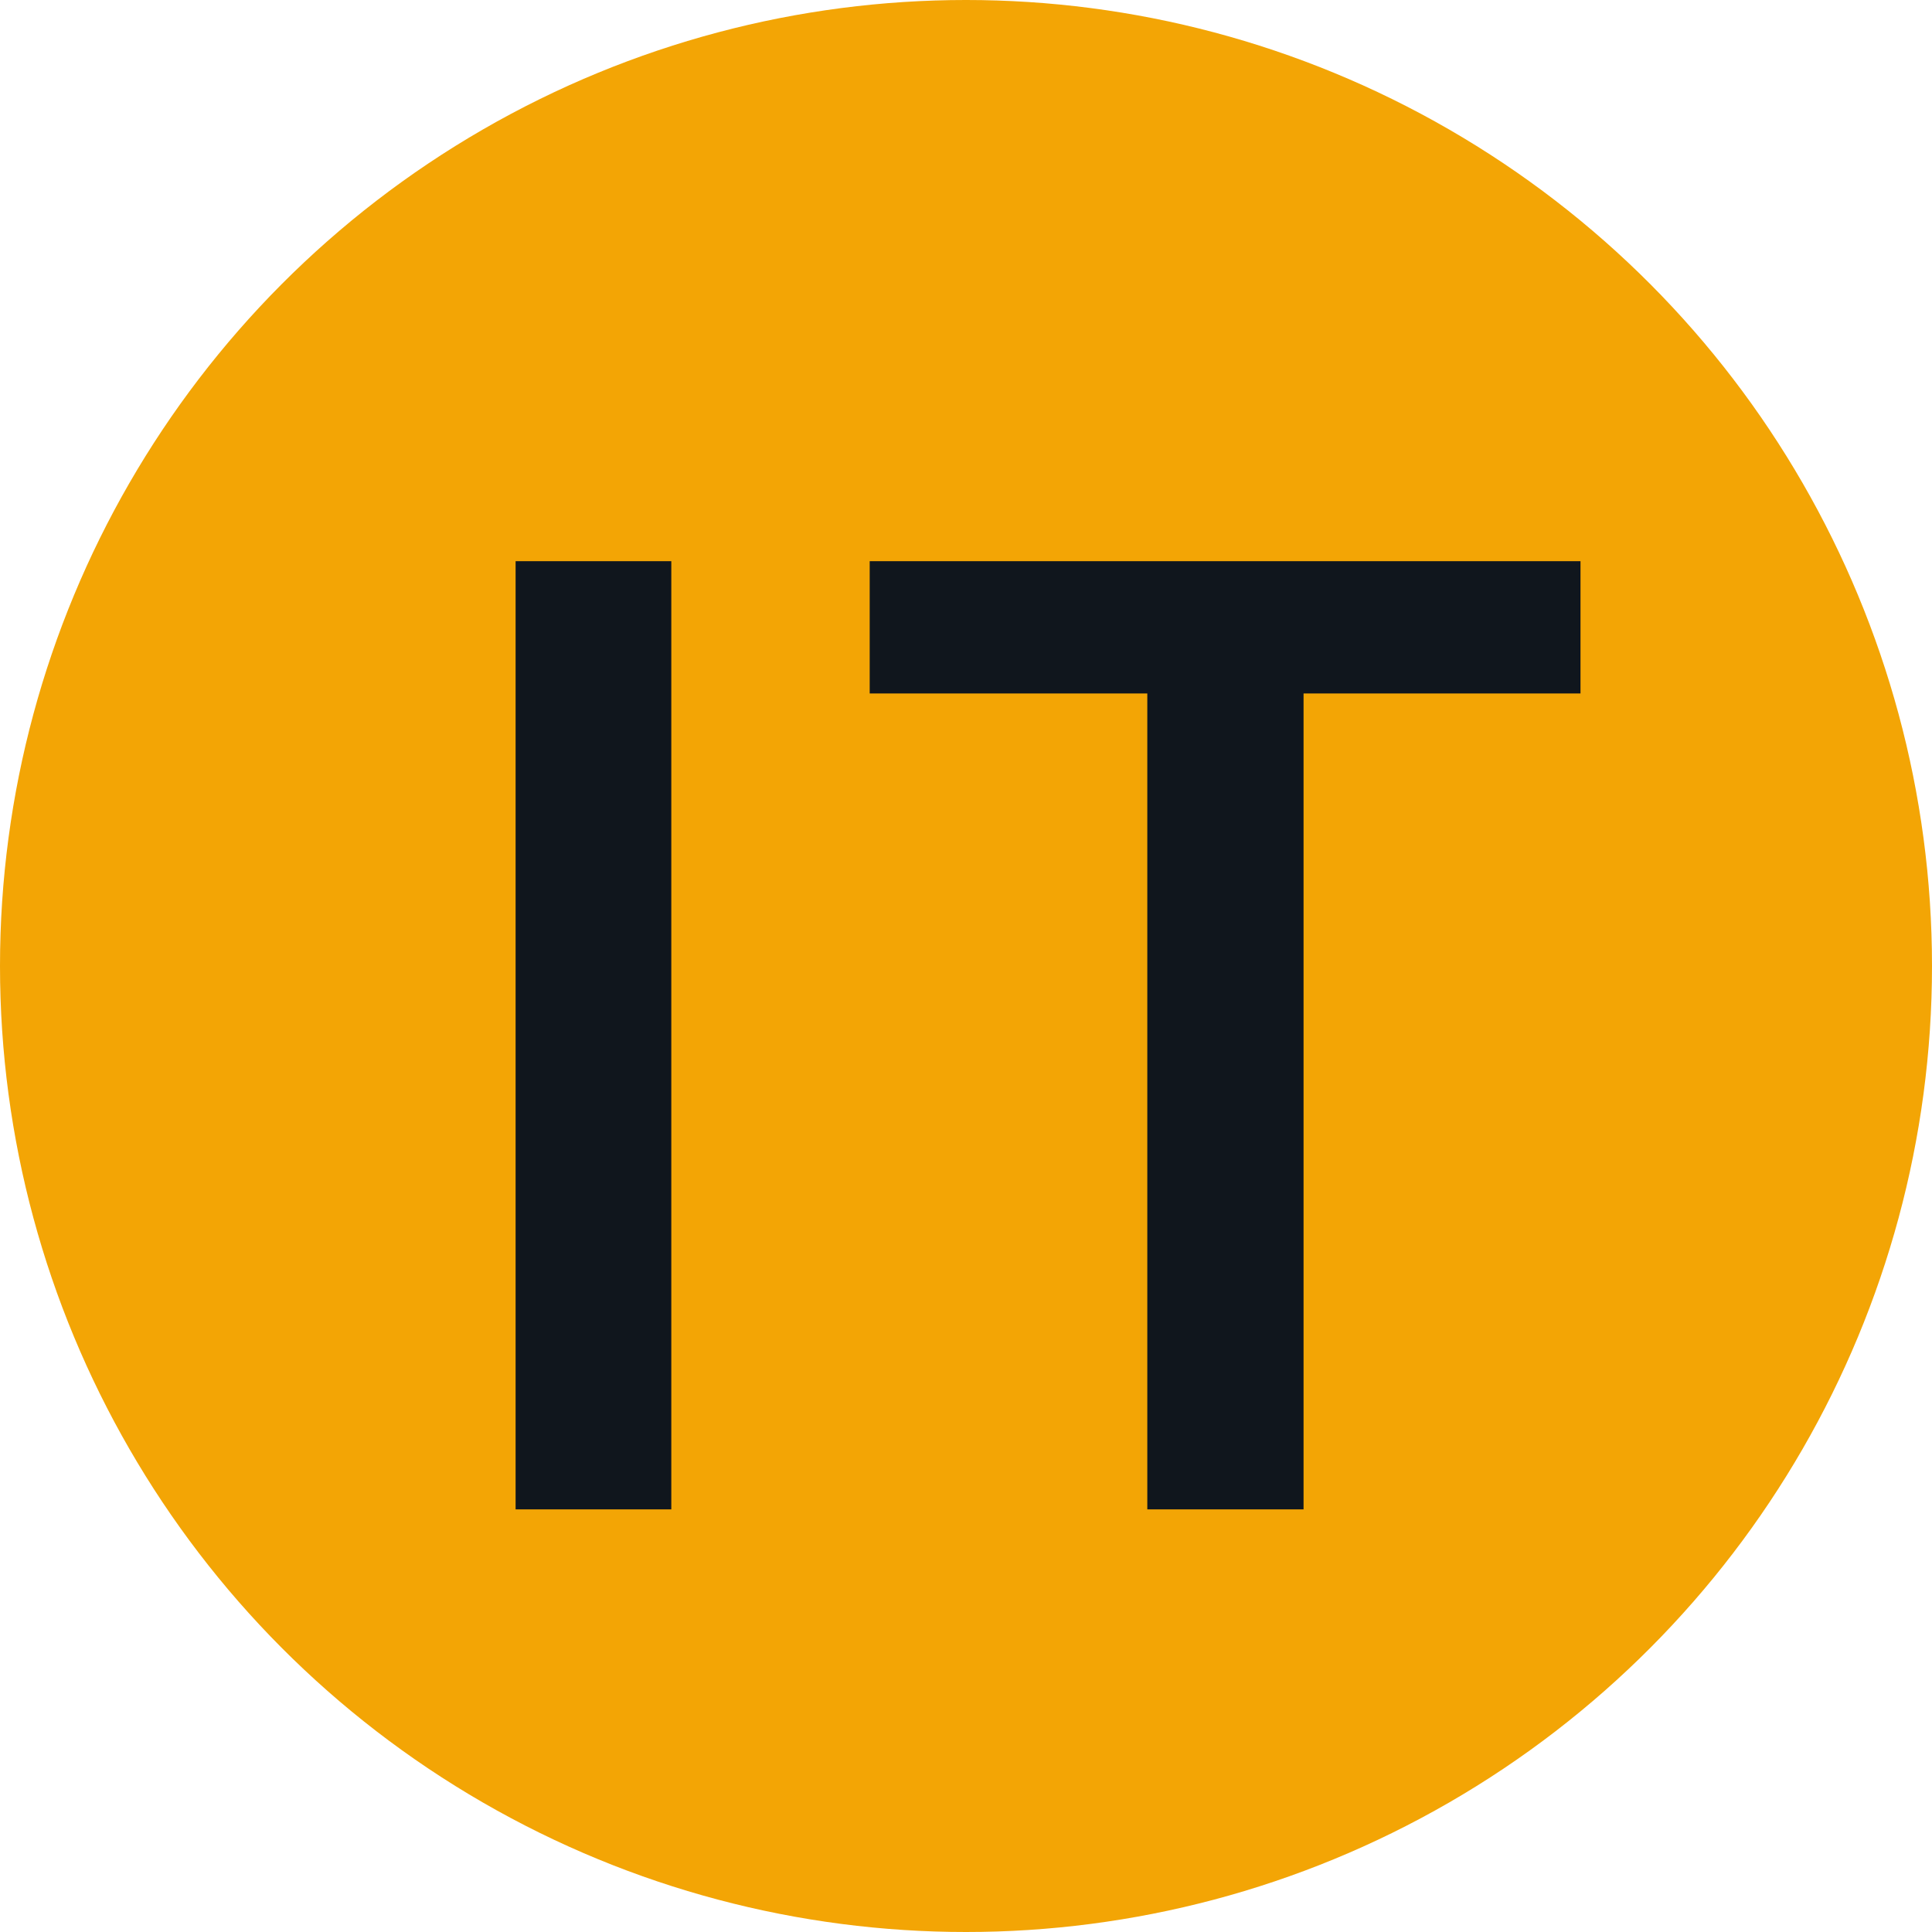 <?xml version="1.0" encoding="UTF-8"?> <svg xmlns="http://www.w3.org/2000/svg" width="32" height="32" viewBox="0 0 32 32" fill="none"><circle cx="16" cy="16" r="16" fill="#F3A505"></circle><path d="M8.54 25V9.295H11.119V25H8.54ZM21.591 25H19.003V11.486H14.405V9.295H26.178V11.486H21.591V25Z" fill="#10161D"></path></svg> 